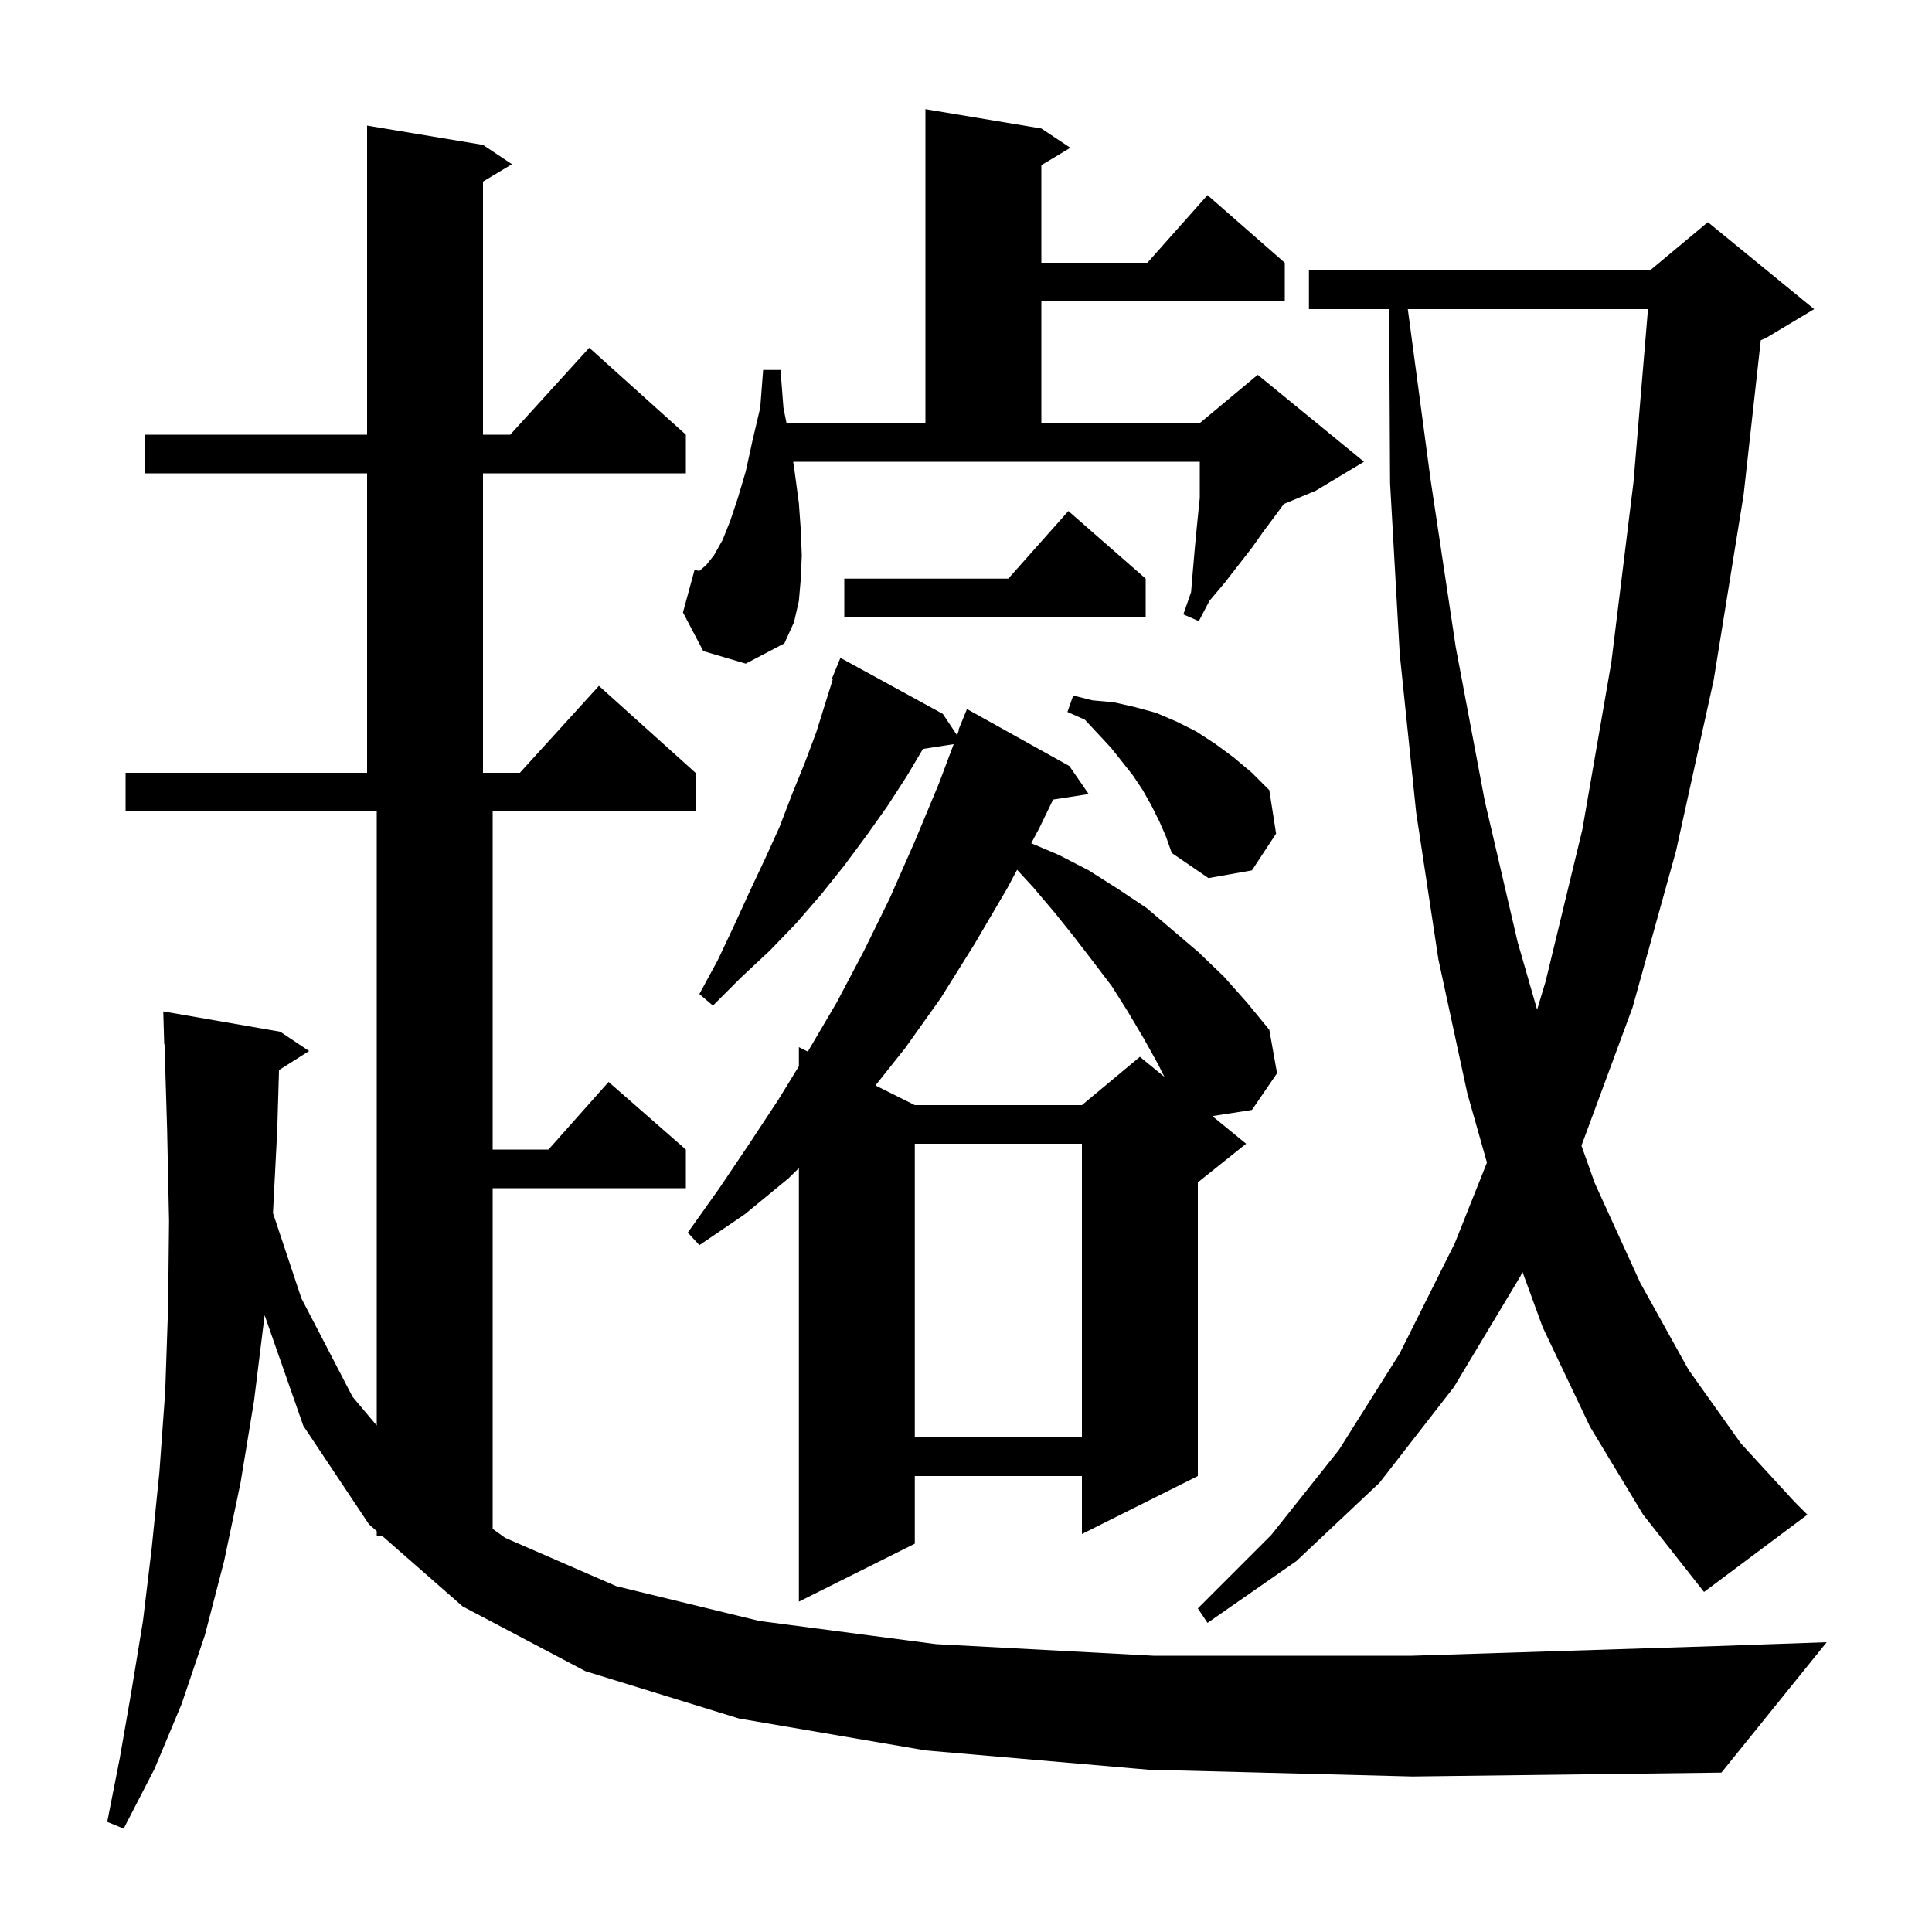 <svg xmlns="http://www.w3.org/2000/svg" xmlns:xlink="http://www.w3.org/1999/xlink" version="1.1" baseProfile="full" viewBox="0 0 200 200" width="200" height="200"><g fill="currentColor"><path d="M 118.9 183.2 L 95.8 181.2 L 76.5 177.9 L 60.6 173.0 L 47.9 166.3 L 39.569 159.0 L 39.0 159.0 L 39.0 158.501 L 38.2 157.8 L 31.4 147.6 L 27.393 136.153 L 26.3 145.0 L 24.9 153.5 L 23.2 161.6 L 21.2 169.3 L 18.8 176.4 L 16.0 183.1 L 12.8 189.3 L 11.1 188.6 L 12.4 182.0 L 13.6 175.1 L 14.8 167.8 L 15.7 160.3 L 16.5 152.4 L 17.1 144.1 L 17.4 135.4 L 17.5 126.4 L 17.3 116.9 L 17.031 108.097 L 17.0 108.1 L 16.9 104.7 L 29.0 106.8 L 32.0 108.8 L 28.883 110.772 L 28.7 117.0 L 28.258 125.574 L 31.2 134.4 L 36.5 144.6 L 39.0 147.571 L 39.0 84.0 L 13.0 84.0 L 13.0 80.0 L 38.0 80.0 L 38.0 49.0 L 15.0 49.0 L 15.0 45.0 L 38.0 45.0 L 38.0 13.0 L 50.0 15.0 L 53.0 17.0 L 50.0 18.8 L 50.0 45.0 L 52.818 45.0 L 61.0 36.0 L 71.0 45.0 L 71.0 49.0 L 50.0 49.0 L 50.0 80.0 L 53.818 80.0 L 62.0 71.0 L 72.0 80.0 L 72.0 84.0 L 51.0 84.0 L 51.0 119.0 L 56.778 119.0 L 63.0 112.0 L 71.0 119.0 L 71.0 123.0 L 51.0 123.0 L 51.0 158.265 L 52.3 159.2 L 63.8 164.2 L 78.6 167.8 L 96.9 170.2 L 119.4 171.4 L 146.2 171.4 L 177.7 170.4 L 189.1 170.0 L 178.2 183.5 L 146.2 183.9 Z M 164.6 147.7 L 159.7 137.4 L 157.605 131.664 L 157.4 132.1 L 150.5 143.6 L 142.8 153.5 L 134.2 161.6 L 125.0 168.0 L 124.0 166.5 L 131.6 158.9 L 138.6 150.1 L 144.9 140.1 L 150.6 128.7 L 153.927 120.35 L 151.9 113.2 L 148.9 99.3 L 146.6 84.1 L 144.9 67.7 L 143.9 50.0 L 143.805 32.0 L 135.5 32.0 L 135.5 28.0 L 170.8 28.0 L 176.8 23.0 L 187.8 32.0 L 182.8 35.0 L 182.276 35.218 L 180.5 51.2 L 177.4 70.4 L 173.5 88.1 L 169.0 104.3 L 163.711 118.599 L 165.1 122.5 L 169.8 132.8 L 174.8 141.8 L 180.2 149.4 L 185.8 155.5 L 187.1 156.8 L 176.4 164.8 L 170.1 156.8 Z M 97.6 73.9 L 99.072 76.108 L 99.256 75.618 L 99.2 75.6 L 100.1 73.4 L 110.7 79.3 L 112.7 82.2 L 109.019 82.771 L 107.6 85.7 L 106.753 87.292 L 109.6 88.5 L 112.7 90.1 L 115.7 92.0 L 118.7 94.0 L 124.1 98.6 L 126.7 101.1 L 129.1 103.8 L 131.4 106.6 L 132.2 111.1 L 129.6 114.9 L 125.501 115.538 L 129.0 118.4 L 124.0 122.4 L 124.0 152.8 L 112.0 158.8 L 112.0 152.8 L 94.7 152.8 L 94.7 159.8 L 82.7 165.8 L 82.7 120.926 L 81.6 122.0 L 77.1 125.7 L 72.4 128.9 L 71.2 127.6 L 74.4 123.1 L 77.5 118.5 L 80.6 113.8 L 82.7 110.37 L 82.7 108.4 L 83.623 108.861 L 86.6 103.8 L 89.4 98.5 L 92.1 93.0 L 94.7 87.1 L 97.2 81.1 L 98.724 77.036 L 95.545 77.529 L 93.9 80.3 L 91.9 83.4 L 89.7 86.5 L 87.4 89.6 L 85.0 92.6 L 82.4 95.6 L 79.7 98.4 L 76.7 101.2 L 73.8 104.1 L 72.4 102.9 L 74.3 99.4 L 76.0 95.8 L 77.6 92.3 L 79.2 88.9 L 80.7 85.6 L 82.0 82.2 L 83.3 79.0 L 84.5 75.8 L 86.208 70.334 L 86.1 70.3 L 87.0 68.1 Z M 94.7 118.4 L 94.7 148.8 L 112.0 148.8 L 112.0 118.4 Z M 104.3 91.9 L 100.9 97.7 L 97.4 103.3 L 93.7 108.5 L 90.626 112.363 L 94.7 114.4 L 112.0 114.4 L 118.0 109.4 L 120.538 111.477 L 119.9 110.2 L 118.4 107.5 L 116.8 104.8 L 115.1 102.1 L 113.2 99.6 L 111.2 97.0 L 109.2 94.5 L 107.0 91.9 L 105.29 90.041 Z M 145.734 32.0 L 148.1 49.7 L 150.7 67.0 L 153.7 82.9 L 157.1 97.5 L 159.121 104.522 L 160.0 101.6 L 163.8 85.9 L 166.8 68.6 L 169.1 49.9 L 170.599 32.0 Z M 120.0 85.0 L 119.2 83.4 L 118.3 81.8 L 117.3 80.3 L 116.2 78.9 L 115.0 77.4 L 113.7 76.0 L 112.3 74.5 L 110.5 73.7 L 111.1 72.0 L 113.1 72.5 L 115.3 72.7 L 117.5 73.2 L 119.7 73.8 L 121.8 74.7 L 123.8 75.7 L 125.8 77.0 L 127.7 78.4 L 129.6 80.0 L 131.4 81.8 L 132.1 86.3 L 129.6 90.1 L 125.1 90.9 L 121.3 88.3 L 120.7 86.6 Z M 72.8 67.4 L 70.7 63.4 L 71.9 59.0 L 72.4 59.1 L 73.1 58.5 L 73.9 57.5 L 74.8 55.9 L 75.6 53.9 L 76.4 51.5 L 77.2 48.8 L 77.9 45.6 L 78.7 42.2 L 79.0 38.3 L 80.8 38.3 L 81.1 42.2 L 81.42 43.8 L 95.8 43.8 L 95.8 11.3 L 107.8 13.3 L 110.8 15.3 L 107.8 17.1 L 107.8 27.2 L 118.778 27.2 L 125.0 20.2 L 133.0 27.2 L 133.0 31.2 L 107.8 31.2 L 107.8 43.8 L 124.2 43.8 L 130.2 38.8 L 141.2 47.8 L 136.2 50.8 L 132.898 52.176 L 132.0 53.4 L 130.8 55.0 L 129.6 56.7 L 126.8 60.3 L 125.2 62.2 L 124.1 64.3 L 122.5 63.6 L 123.3 61.3 L 123.5 58.9 L 123.7 56.6 L 123.9 54.5 L 124.1 52.5 L 124.2 51.55 L 124.2 47.8 L 82.109 47.8 L 82.3 49.1 L 82.7 52.1 L 82.9 54.9 L 83.0 57.5 L 82.9 59.9 L 82.7 62.2 L 82.2 64.4 L 81.2 66.6 L 77.2 68.7 Z M 118.6 59.9 L 118.6 63.9 L 87.4 63.9 L 87.4 59.9 L 104.378 59.9 L 110.6 52.9 Z "/></g></svg>
